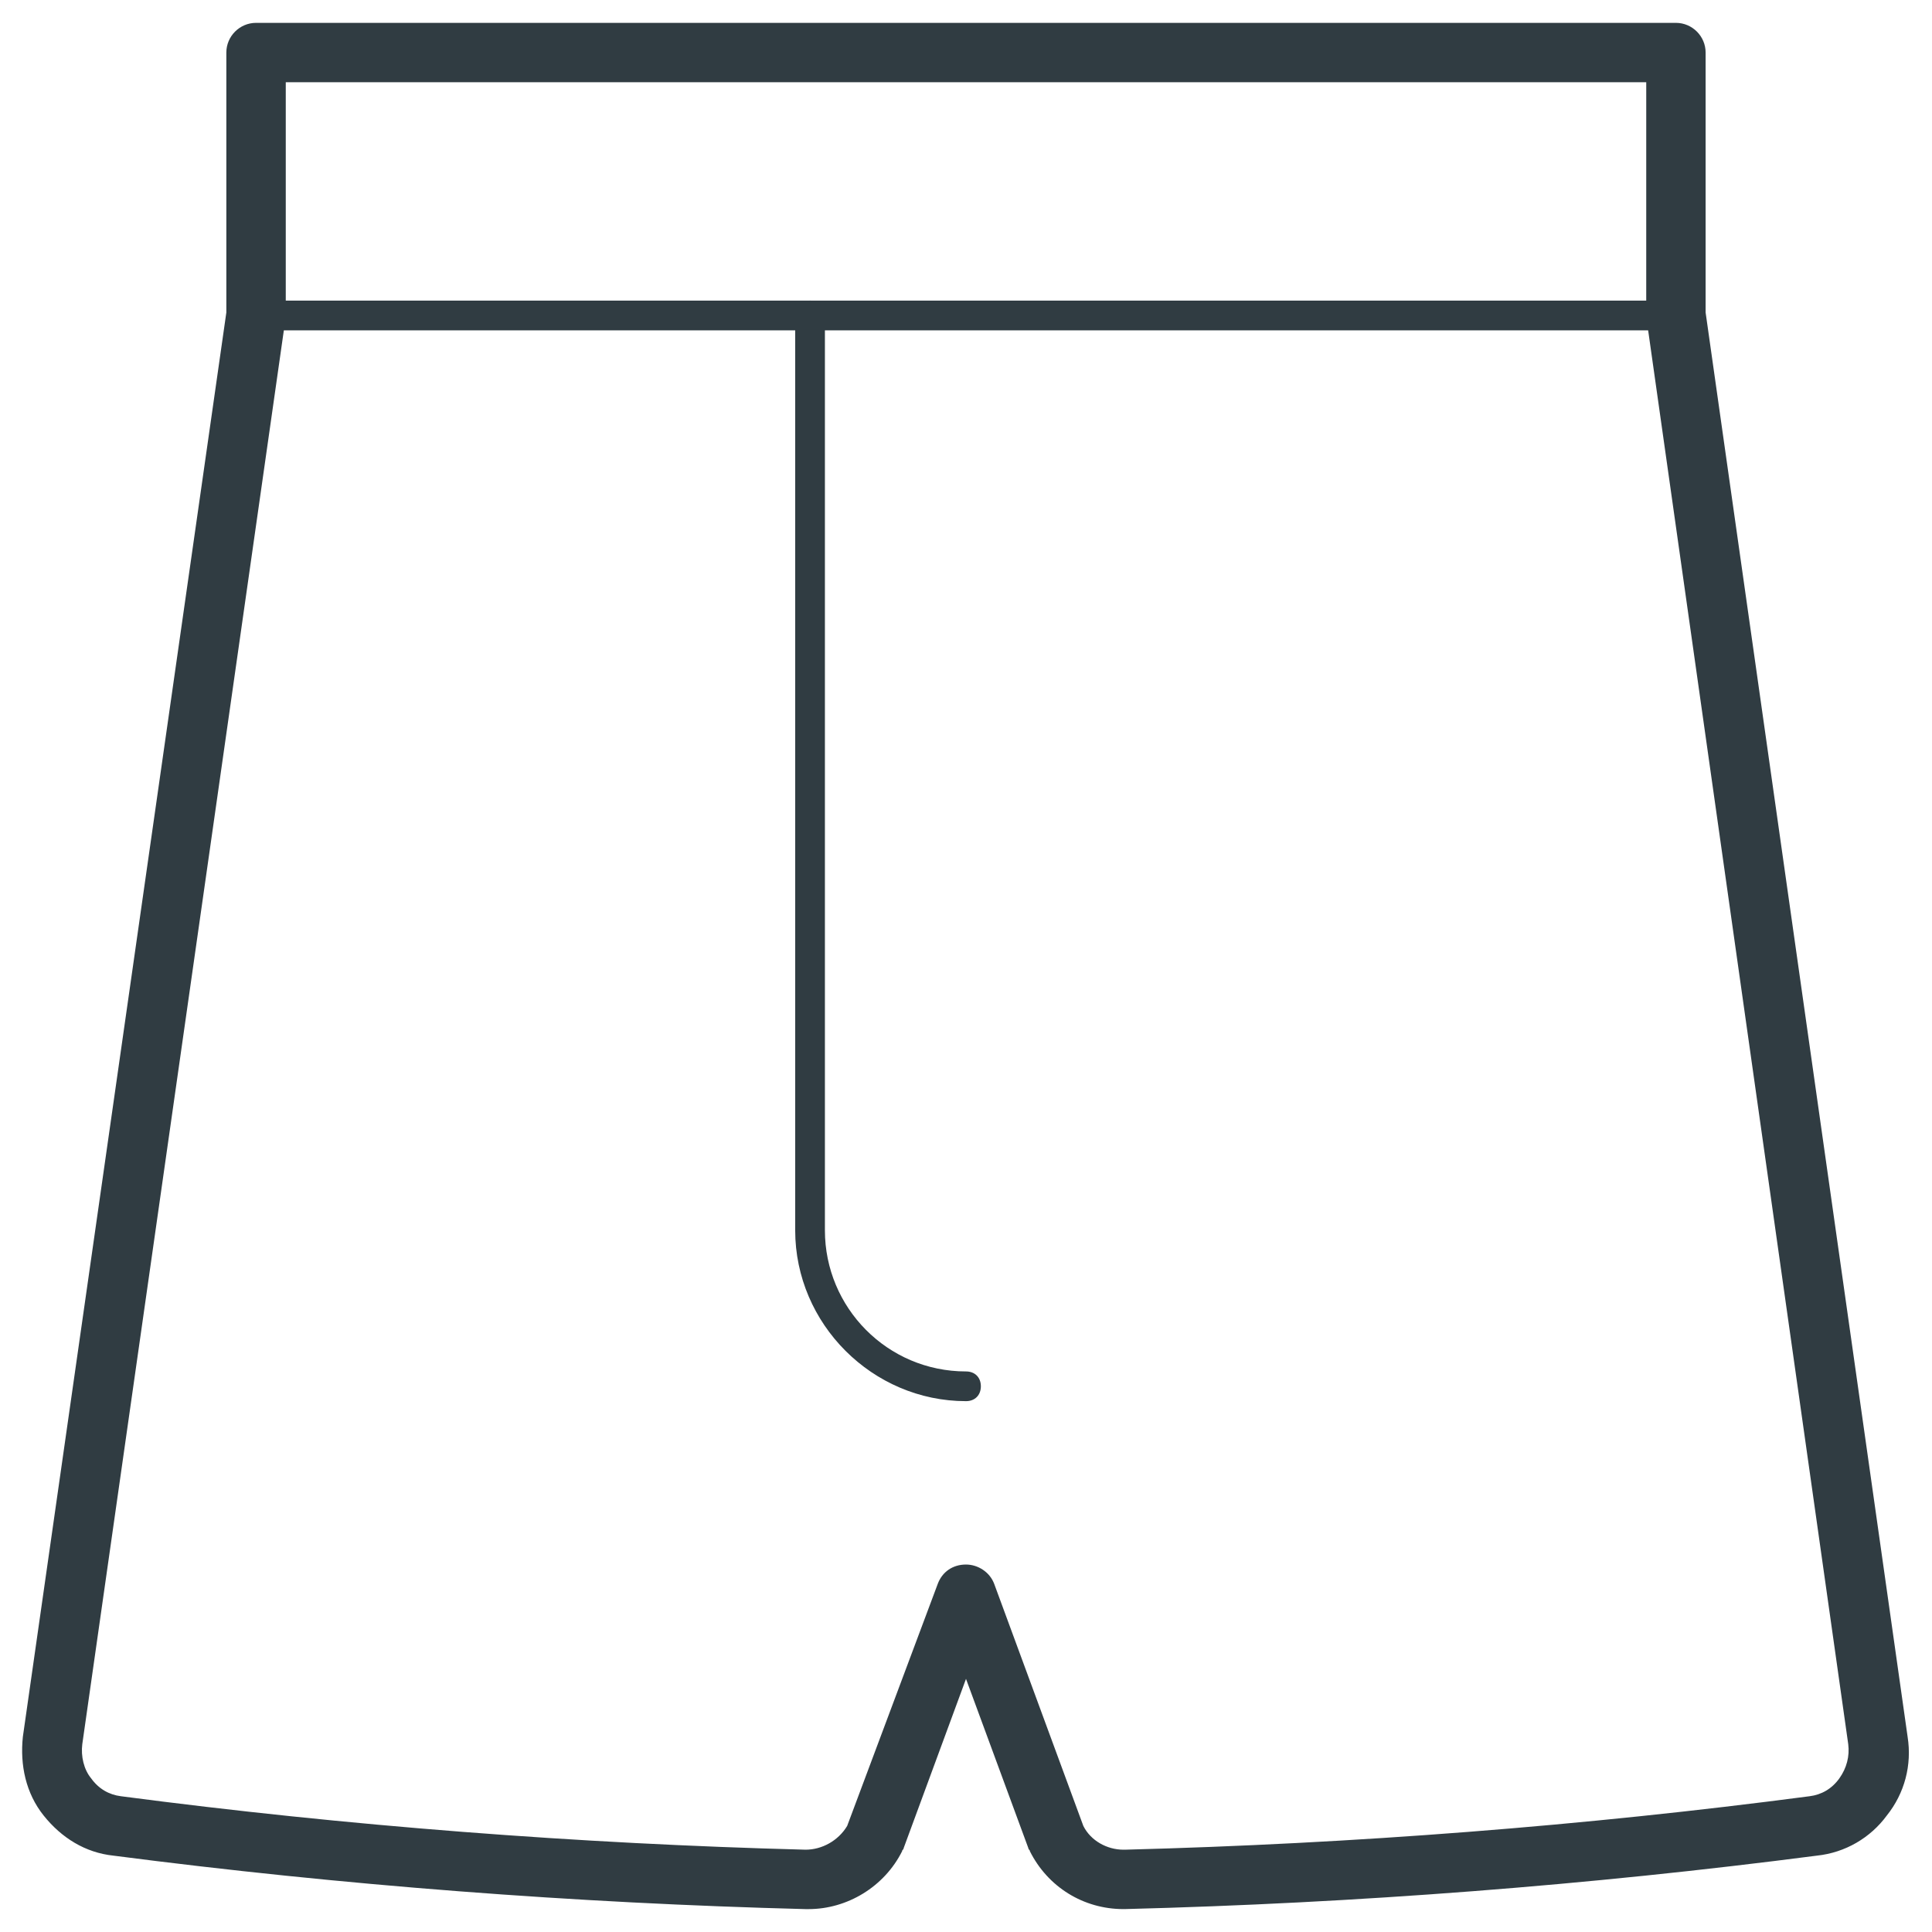 <?xml version="1.0" encoding="UTF-8"?>
<!-- Uploaded to: SVG Repo, www.svgrepo.com, Generator: SVG Repo Mixer Tools -->
<svg width="800px" height="800px" version="1.1" viewBox="144 144 512 512" xmlns="http://www.w3.org/2000/svg">
 <g fill="#303c42">
  <path d="m441.72 649.93c-10.629 0-20.074-5.902-24.797-15.352 0-0.395-0.395-0.395-0.395-0.789l-16.527-44.867-16.531 44.871c0 0.395-0.395 0.395-0.395 0.789-4.723 9.445-14.562 15.352-24.797 15.352h-0.789c-61.008-1.574-122.8-6.297-183.42-14.168-7.477-0.789-13.777-4.723-18.5-10.629-4.723-5.902-6.297-13.383-5.512-20.859l53.926-377.47v-0.789-68.09c0-4.328 3.543-7.871 7.871-7.871h376.28c4.328 0 7.871 3.543 7.871 7.871v68.094 0.789l53.531 377.46c1.18 7.477-0.789 14.957-5.512 20.859-4.328 5.902-11.02 9.84-18.5 10.629-60.613 7.871-122.02 12.594-183.42 14.168 0.398-0.004 0.004-0.004-0.391-0.004zm-10.625-22.039c1.969 3.938 6.297 6.297 10.629 6.297h0.395c60.613-1.574 121.62-6.297 181.45-14.168 3.148-0.395 5.902-1.969 7.871-4.723 1.969-2.754 2.754-5.902 2.363-9.055l-53.141-375.5c-0.395-0.789-0.395-1.969-0.395-2.754l0.004-62.191h-360.54v61.797c0 1.18-0.395 1.969-0.395 3.148l-53.531 375.5c-0.395 3.148 0.395 6.691 2.363 9.055 1.969 2.754 4.723 4.328 7.871 4.723 59.828 7.871 121.23 12.594 181.45 14.168 4.328 0 8.66-2.363 11.02-6.297l24.008-64.156c1.18-3.148 3.938-5.117 7.477-5.117 3.148 0 6.297 1.969 7.477 5.117z"/>
  <path d="m400 515.32c-24.797 0-45.266-20.469-45.266-45.266v-242.46c0-2.363 1.574-3.938 3.938-3.938s3.938 1.574 3.938 3.938v242.46c0 20.469 16.531 37.391 37.391 37.391 2.363 0 3.938 1.574 3.938 3.938-0.004 2.363-1.578 3.938-3.938 3.938z"/>
  <path d="m585.78 231.54h-373.92c-2.363 0-3.938-1.574-3.938-3.938 0-2.363 1.574-3.938 3.938-3.938h373.92c2.363 0 3.938 1.574 3.938 3.938 0 2.359-1.574 3.938-3.938 3.938z"/>
 </g>
</svg>
